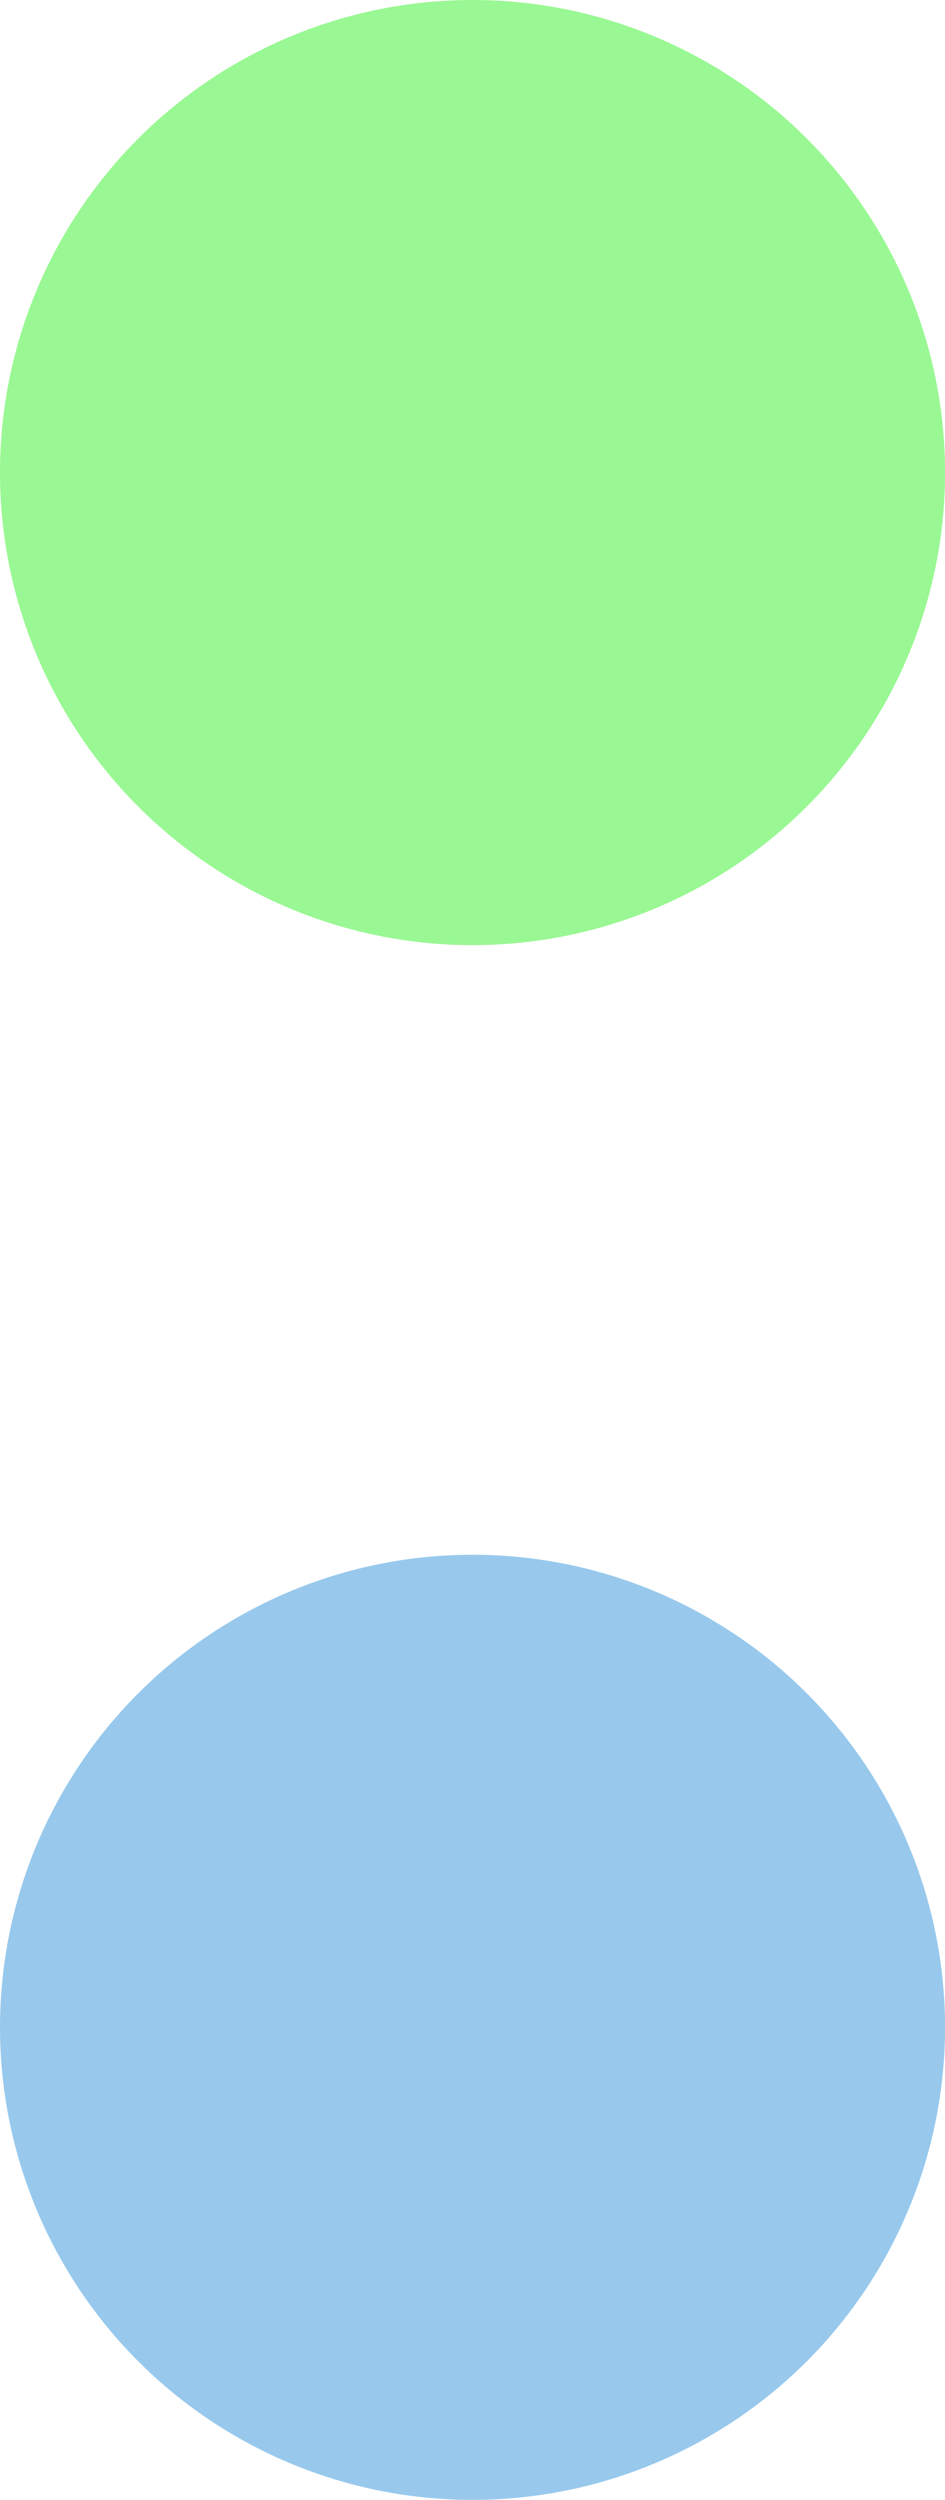 <!-- Generator: Adobe Illustrator 19.2.0, SVG Export Plug-In  -->
<svg version="1.1"
	 xmlns="http://www.w3.org/2000/svg" xmlns:xlink="http://www.w3.org/1999/xlink" xmlns:a="http://ns.adobe.com/AdobeSVGViewerExtensions/3.0/"
	 x="0px" y="0px" width="20.039px" height="53.005px" viewBox="0 0 20.039 53.005"
	 style="enable-background:new 0 0 20.039 53.005;" xml:space="preserve">
<style type="text/css">
	.st0{fill:#99F893;}
	.st1{fill:#98C9ED;}
</style>
<defs>
</defs>
<circle class="st0" cx="10.02" cy="10.02" r="10.02"/>
<circle class="st1" cx="10.02" cy="42.985" r="10.02"/>
</svg>